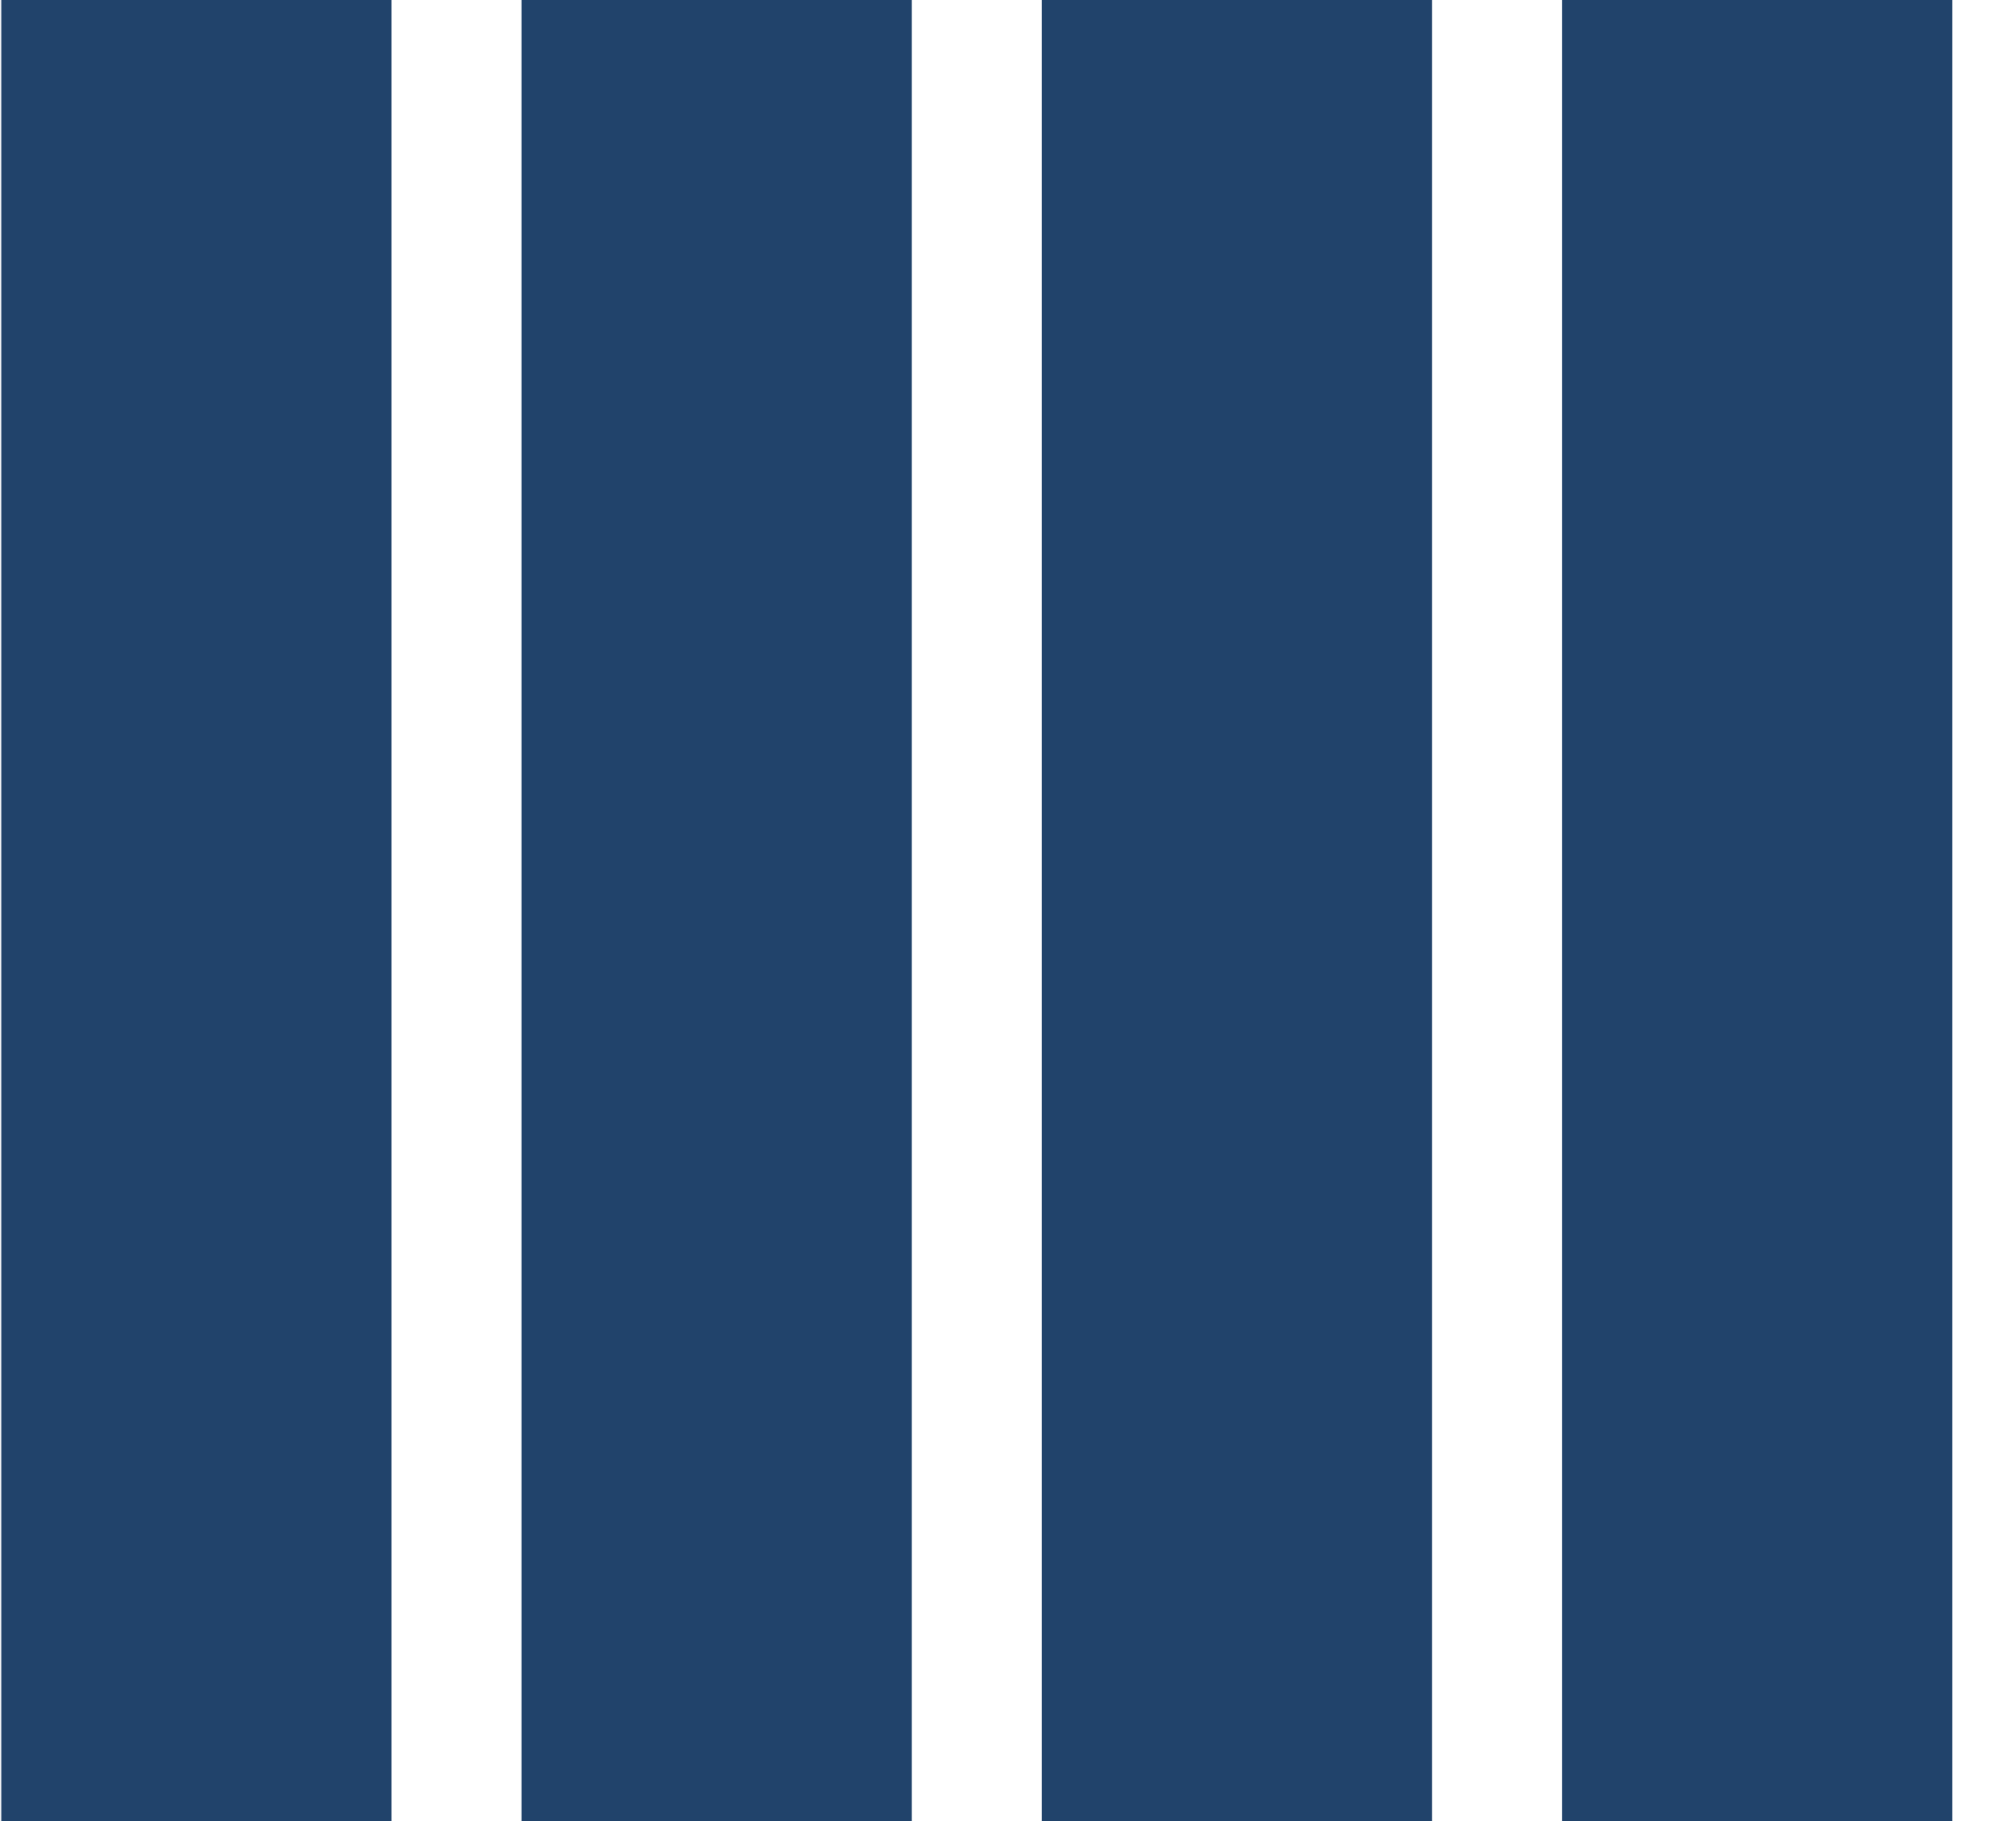 <svg width="31" height="28" viewBox="0 0 31 28" fill="none" xmlns="http://www.w3.org/2000/svg">
<rect x="0.02" width="6" height="28" fill="#21436b"/>
<rect x="8.02" width="6" height="28" fill="#21436b"/>
<rect x="16.02" width="6" height="28" fill="#21436b"/>
<rect x="24.02" width="6" height="28" fill="#21436b"/>
</svg>
